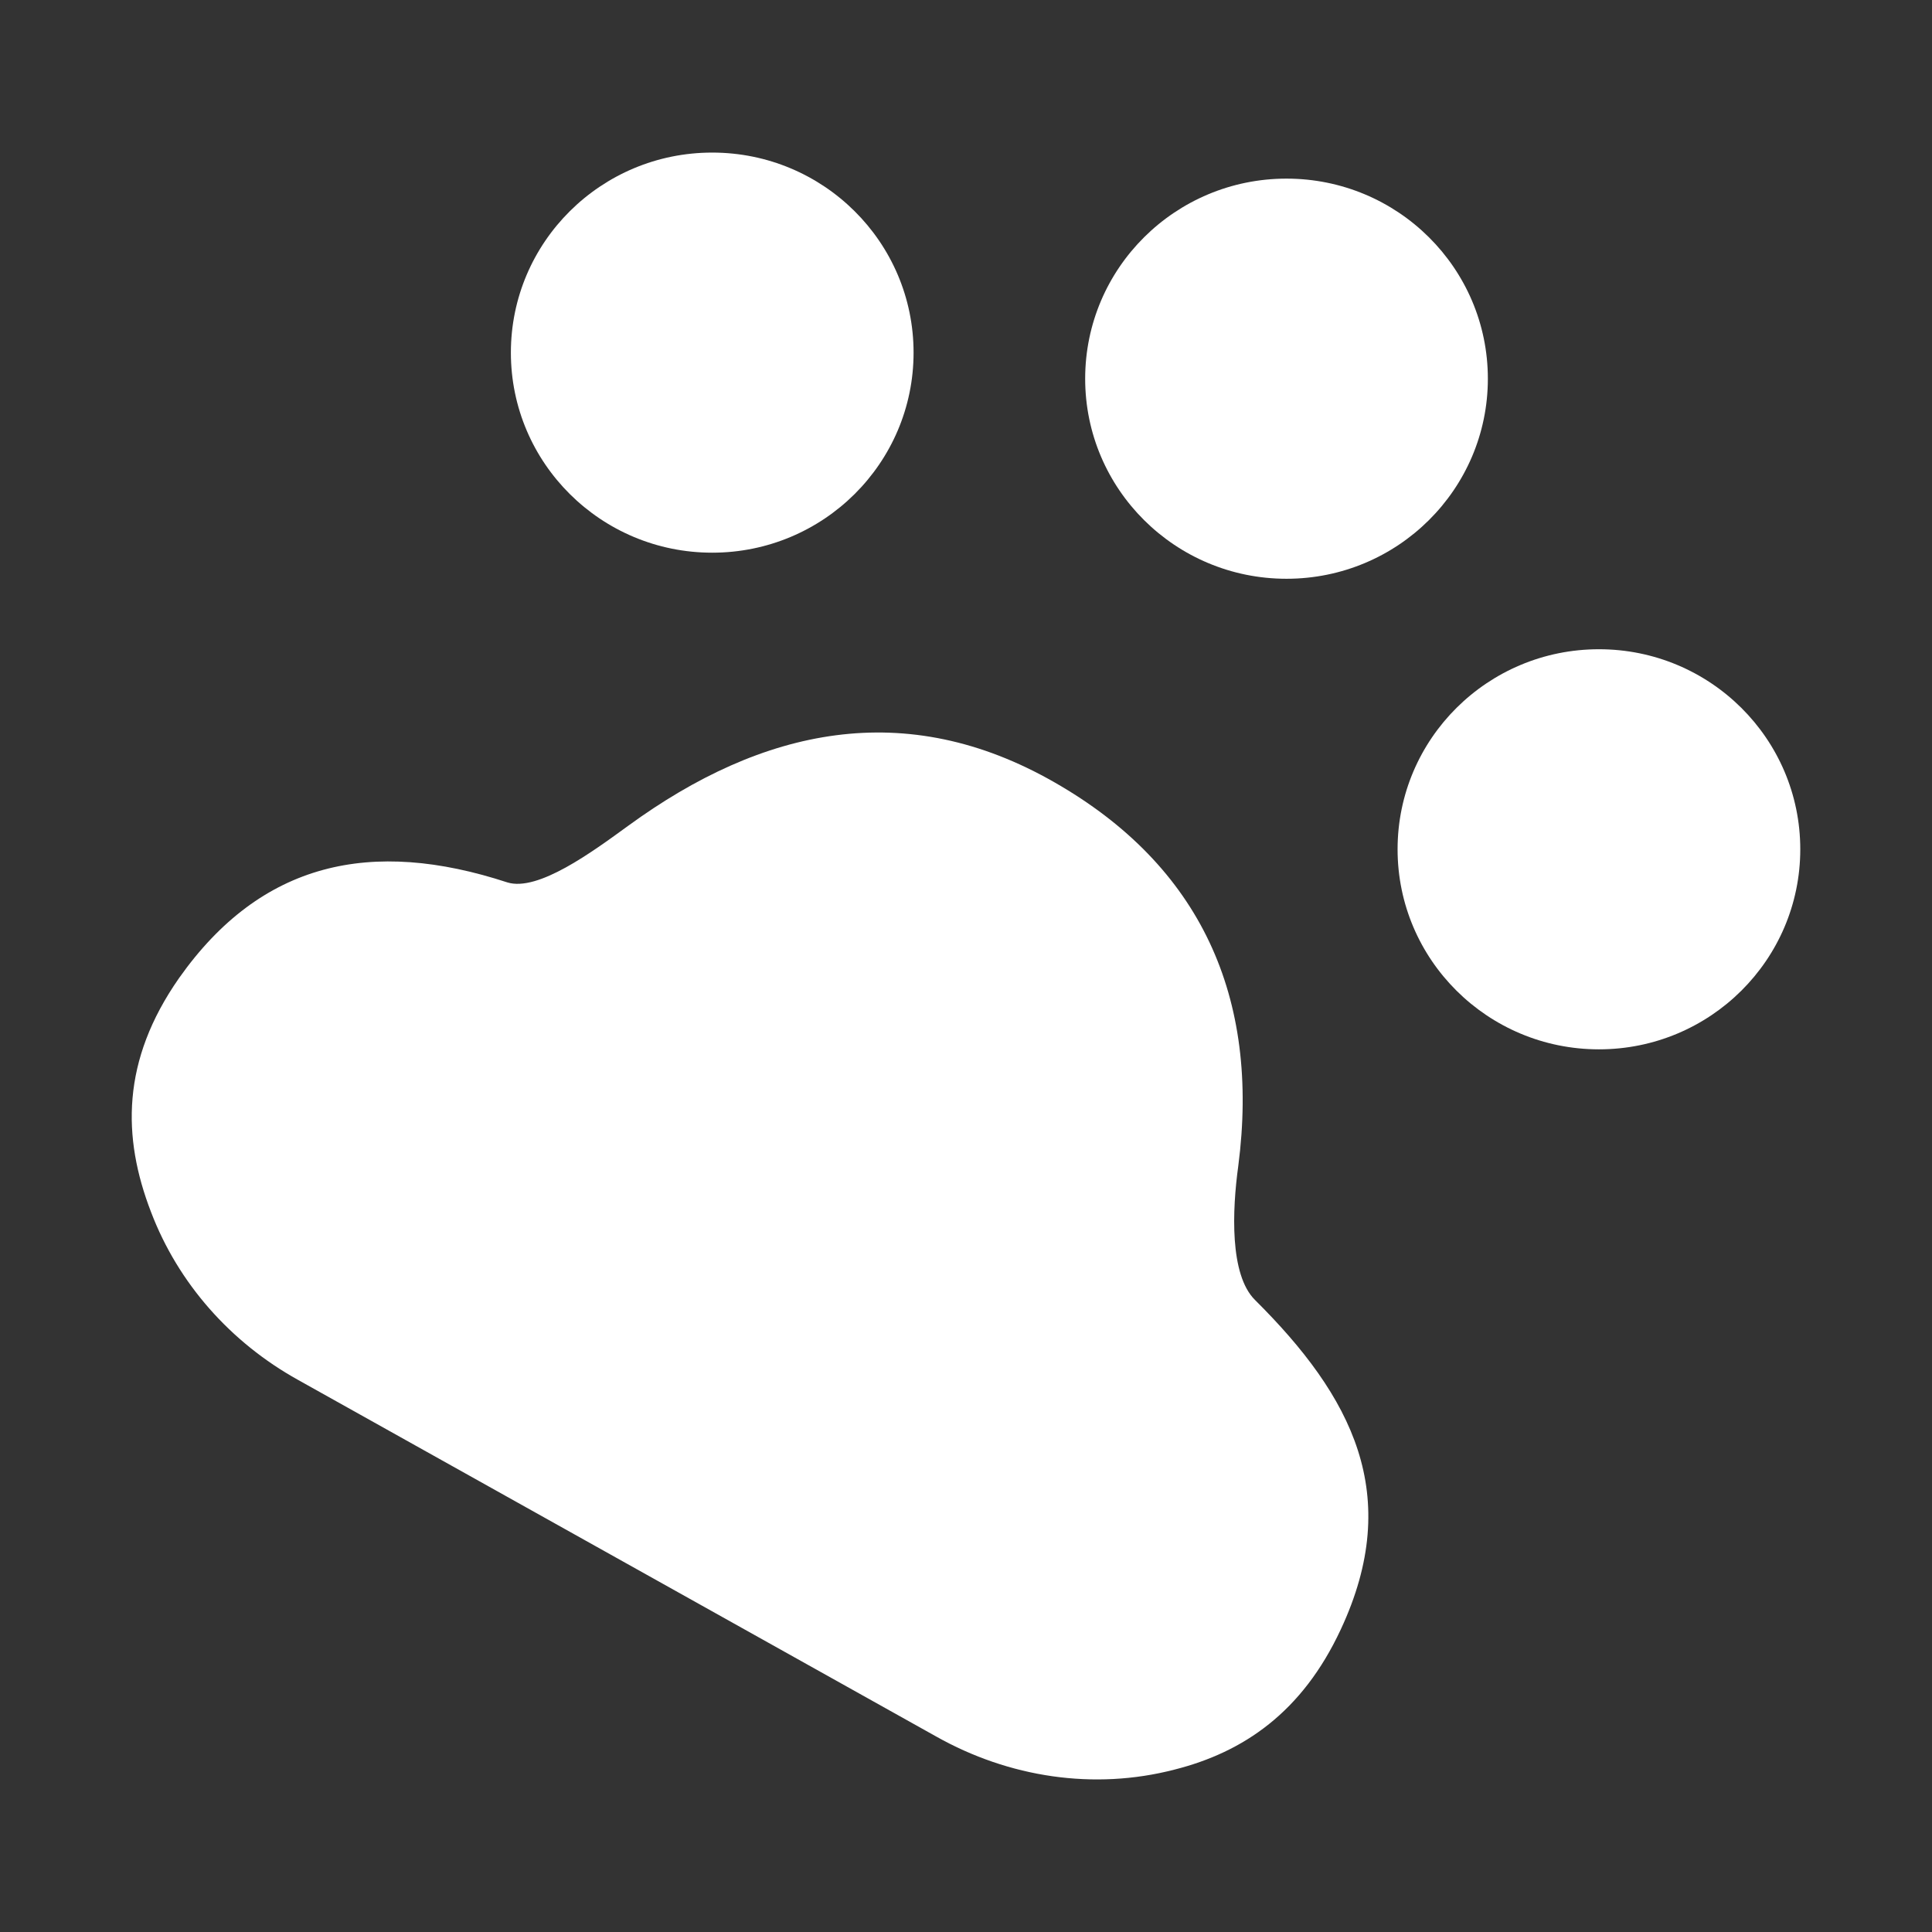 <svg width="44" height="44" viewBox="0 0 44 44" fill="none" xmlns="http://www.w3.org/2000/svg">
<rect x="0" y="0" width="44" height="44" fill="#333333" stroke="none"/>
<path d="M28.201 26.553C28.7 22.71 27.344 19.719 24.015 17.817C20.625 15.876 17.375 16.569 14.305 18.808C13.488 19.402 12.252 20.313 11.554 20.096C8.464 19.085 5.952 19.62 4.078 22.275C2.762 24.157 2.782 25.9 3.44 27.604C4.058 29.228 5.254 30.575 6.789 31.427L21.323 39.549C22.978 40.48 24.912 40.777 26.746 40.302C28.321 39.905 29.657 38.994 30.534 37.112C31.969 34.042 30.793 31.803 28.58 29.604C28.002 29.03 28.062 27.564 28.201 26.553Z" fill="white"/>
<path d="M36.415 23.898C38.947 23.898 41 21.858 41 19.342C41 16.826 38.947 14.786 36.415 14.786C33.882 14.786 31.829 16.826 31.829 19.342C31.829 21.858 33.882 23.898 36.415 23.898Z" fill="white"/>
<path d="M29.299 13.181C31.832 13.181 33.885 11.141 33.885 8.625C33.885 6.108 31.832 4.068 29.299 4.068C26.767 4.068 24.714 6.108 24.714 8.625C24.714 11.141 26.767 13.181 29.299 13.181Z" fill="white"/>
<path d="M16.22 12.587C18.753 12.587 20.806 10.547 20.806 8.031C20.806 5.515 18.753 3.475 16.22 3.475C13.688 3.475 11.635 5.515 11.635 8.031C11.635 10.547 13.688 12.587 16.22 12.587Z" fill="white"/>
</svg>
